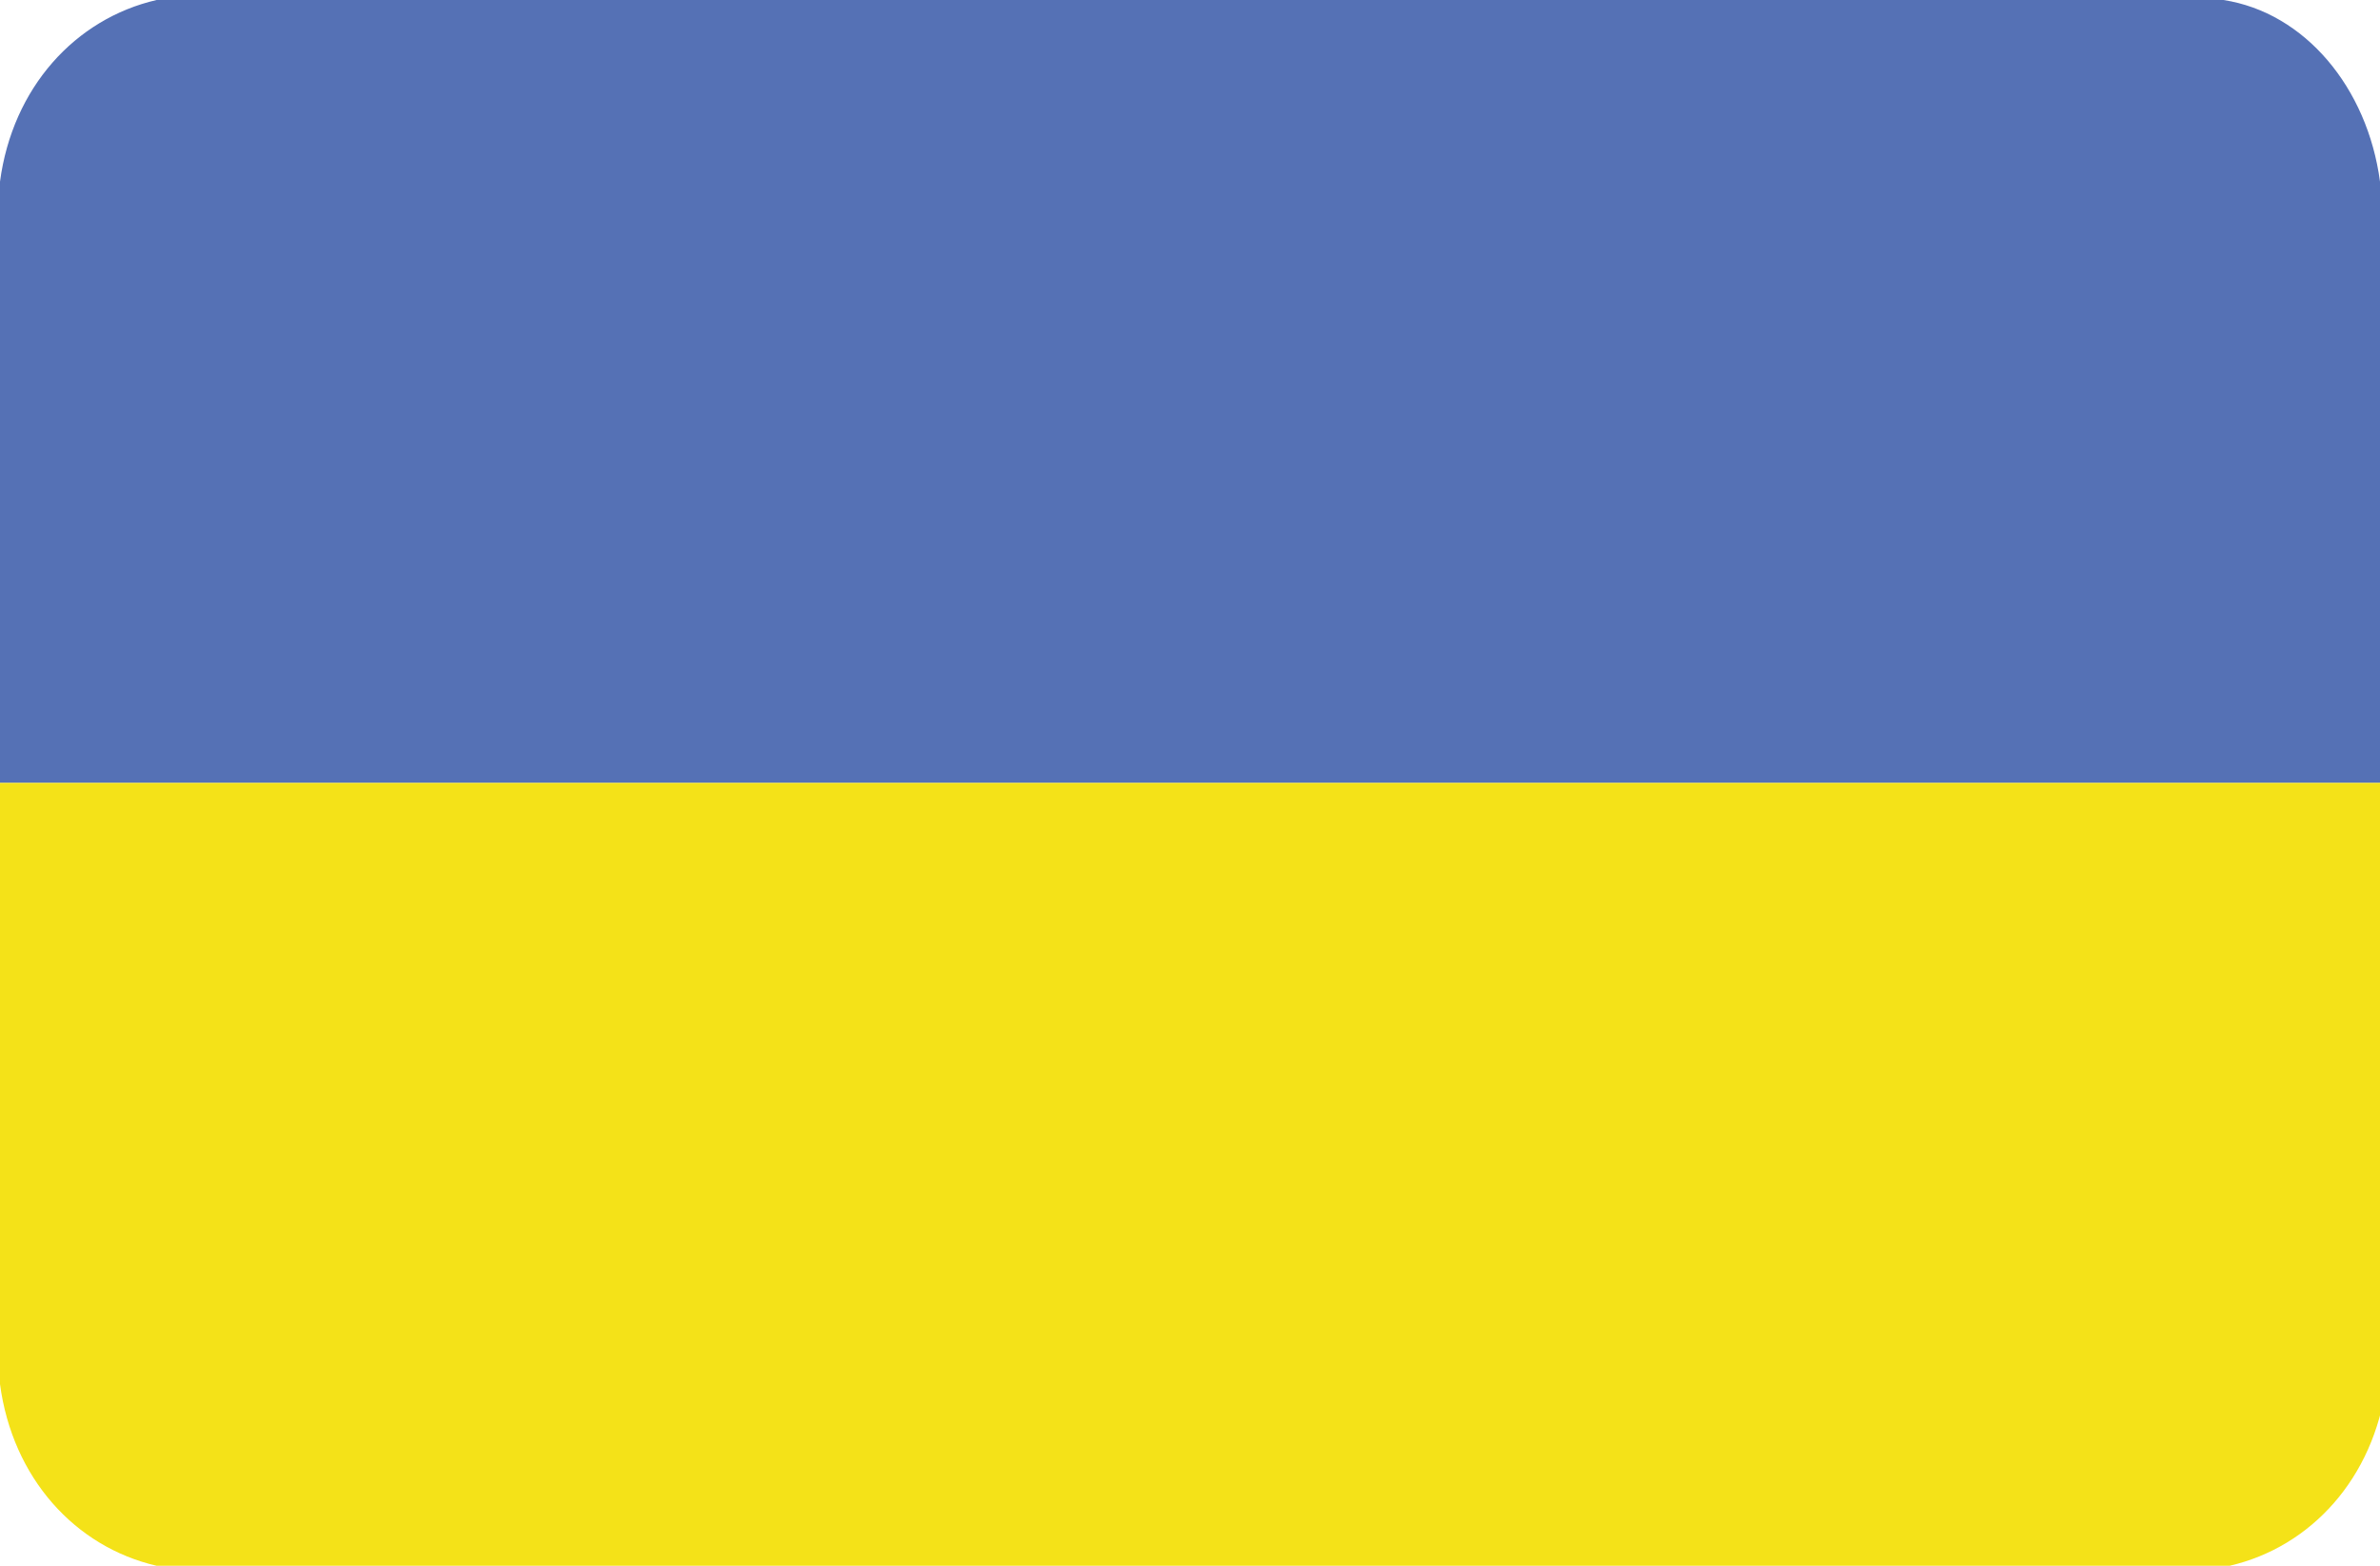 <svg xml:space="preserve" viewBox="0 0 38 25" xmlns="http://www.w3.org/2000/svg"><g clip-rule="evenodd" fill-rule="evenodd"><path d="M38 12.5V2.9C37.8 1.4 36.8.2 35.5 0h-33C1.2.3.2 1.4 0 2.9v9.6h38z" fill="#5571B5"></path><path d="M2.5 25h33.1c1.3-.3 2.3-1.4 2.5-2.9v-9.6H0v9.6c.2 1.5 1.2 2.6 2.5 2.9z" fill="#F4E218"></path></g></svg>